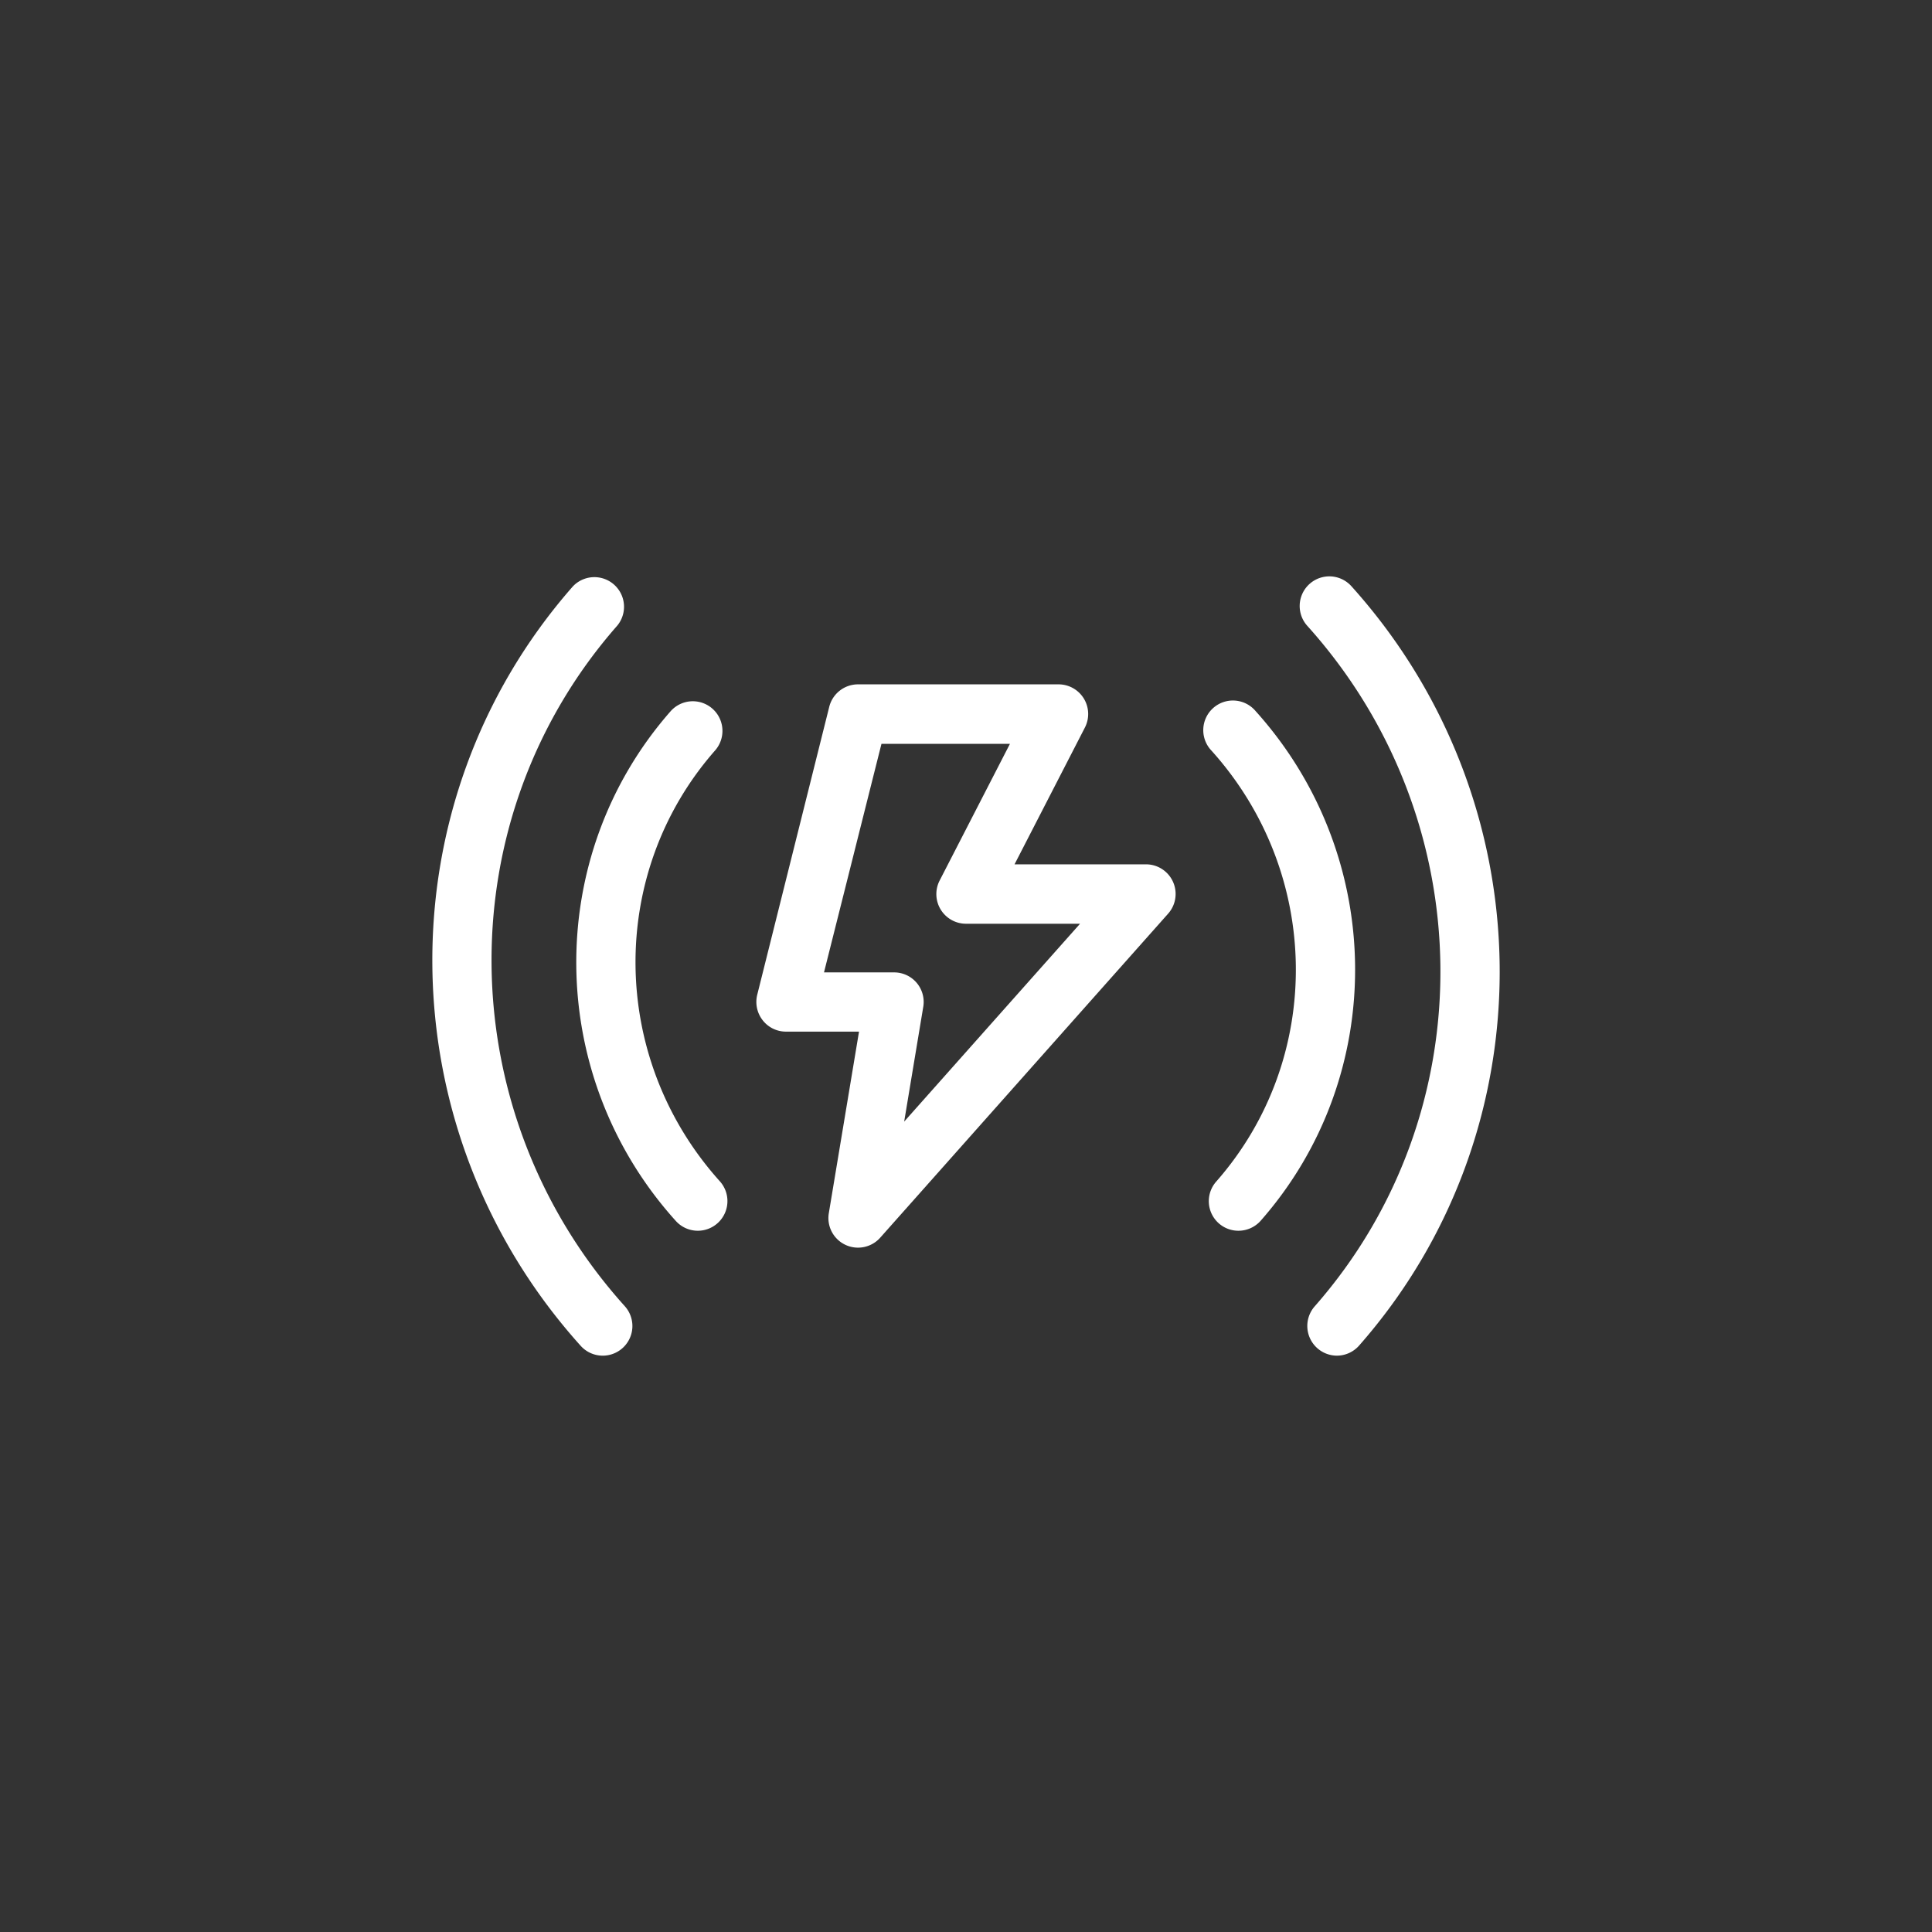 <svg id="katman_1" data-name="katman 1" xmlns="http://www.w3.org/2000/svg" viewBox="0 0 320 320"><rect x="0" y="0" width="320" height="320" fill="#333333" stroke="none"/><defs><style>.cls-1{fill:#fff;}</style></defs><path class="cls-1" d="M221.42,224.54a4.92,4.92,0,0,1-3.68-8.15c28.24-32.12,27.72-80.58-1.21-112.73a4.91,4.91,0,0,1,7.3-6.57c32.26,35.85,32.81,89.93,1.28,125.78A4.92,4.92,0,0,1,221.42,224.54Z"/><path class="cls-1" d="M99.83,224.54a4.9,4.9,0,0,1-3.65-1.63C63.92,187.07,63.36,133,94.88,97.13a4.91,4.91,0,0,1,7.37,6.48C74,135.74,74.54,184.2,103.48,216.34a4.91,4.91,0,0,1-3.65,8.2Z"/><path class="cls-1" d="M205.13,203.85a4.9,4.9,0,0,1-3.68-8.15c17.87-20.33,17.54-51-.78-71.36a4.91,4.91,0,1,1,7.3-6.56c21.65,24.05,22,60.34.85,84.4A4.92,4.92,0,0,1,205.13,203.85Z"/><path class="cls-1" d="M115.58,203.85a4.9,4.9,0,0,1-3.65-1.63c-21.65-24-22-60.33-.87-84.4a4.91,4.91,0,0,1,7.38,6.48c-17.87,20.33-17.53,51,.79,71.36a4.91,4.91,0,0,1-3.65,8.19Z"/><path class="cls-1" d="M142.12,206.65a4.9,4.9,0,0,1-4.84-5.72l5-30.06h-12.1a4.87,4.87,0,0,1-3.86-1.89,4.93,4.93,0,0,1-.9-4.21l11.93-47.7a4.91,4.91,0,0,1,4.76-3.72h33.22a4.91,4.91,0,0,1,4.36,7.16l-11.65,22.65h21.77a4.91,4.91,0,0,1,3.67,8.17L145.79,205A4.92,4.92,0,0,1,142.12,206.65Zm-5.64-45.59h11.6a4.89,4.89,0,0,1,4.84,5.71l-3.16,19L178.89,153H160a4.91,4.91,0,0,1-4.37-7.15l11.65-22.65H146Z"/></svg>